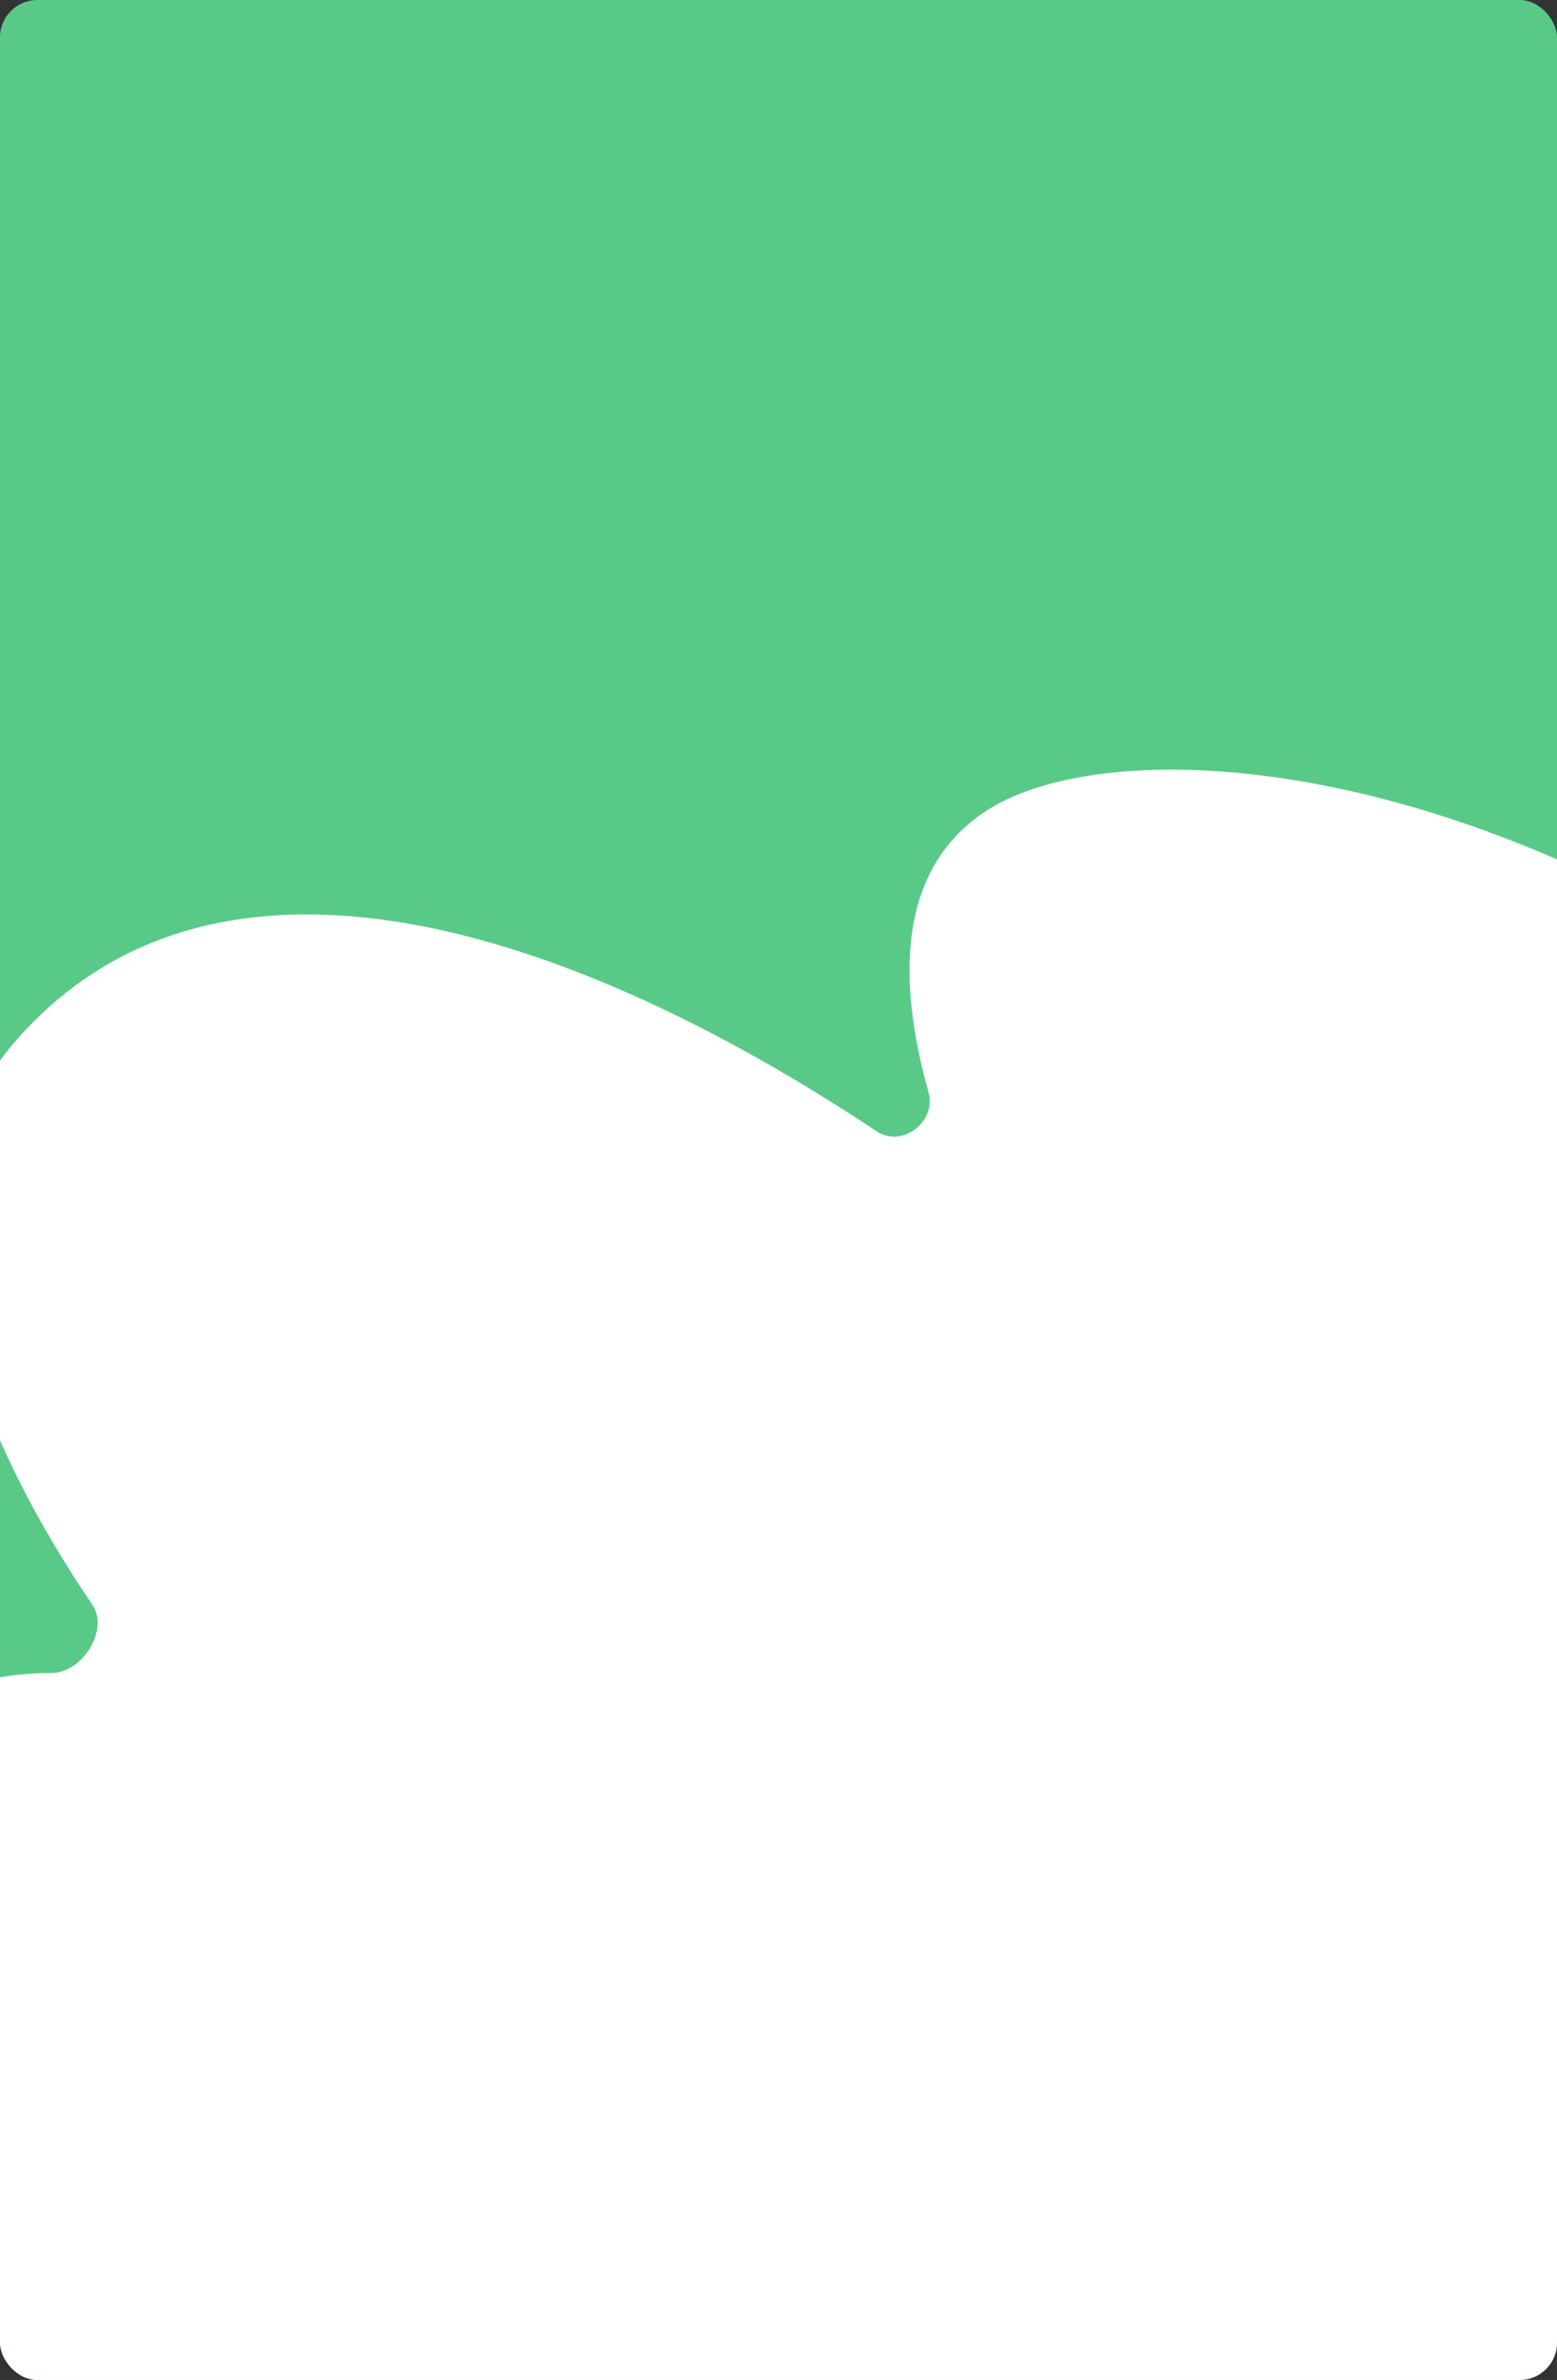 <?xml version="1.0" encoding="UTF-8"?> <svg xmlns="http://www.w3.org/2000/svg" width="417" height="637" viewBox="0 0 417 637" fill="none"><rect x="0" y="0" width="417" height="637" fill="#333333" stroke="none"/> <g clip-path="url(#clip0_4447_1574)"> <rect width="417" height="637" rx="10" fill="#59C987"></rect> <path d="M-58.901 529.357C-62.172 617.55 16.074 702.204 55.606 733.507C174.35 804.945 199.587 731.039 197.572 676.014C197.429 672.122 202.363 669.86 205.158 672.577C297.421 762.248 392.186 764.305 435.932 729.423C494.252 682.92 460.118 578.176 418.865 517.335C416.629 514.038 420.065 509.621 423.881 510.781C663.264 583.539 661.68 484.786 630.184 425.239C493.185 208.84 311.201 186.383 264.172 217.006C238.161 233.943 241.6 267.142 248.678 292.318C250.897 300.209 241.617 307.33 234.782 302.791C153.379 248.73 58.543 216.838 4.487 278.252C-34.535 322.585 -2.902 388.836 24.725 429.508C29.305 436.251 22.045 447.729 13.885 447.766C-17.251 447.908 -56.465 463.713 -58.901 529.357Z" fill="white"></path> </g> <defs> <clipPath id="clip0_4447_1574"> <rect width="417" height="637" rx="10" fill="white"></rect> </clipPath> </defs> </svg> 